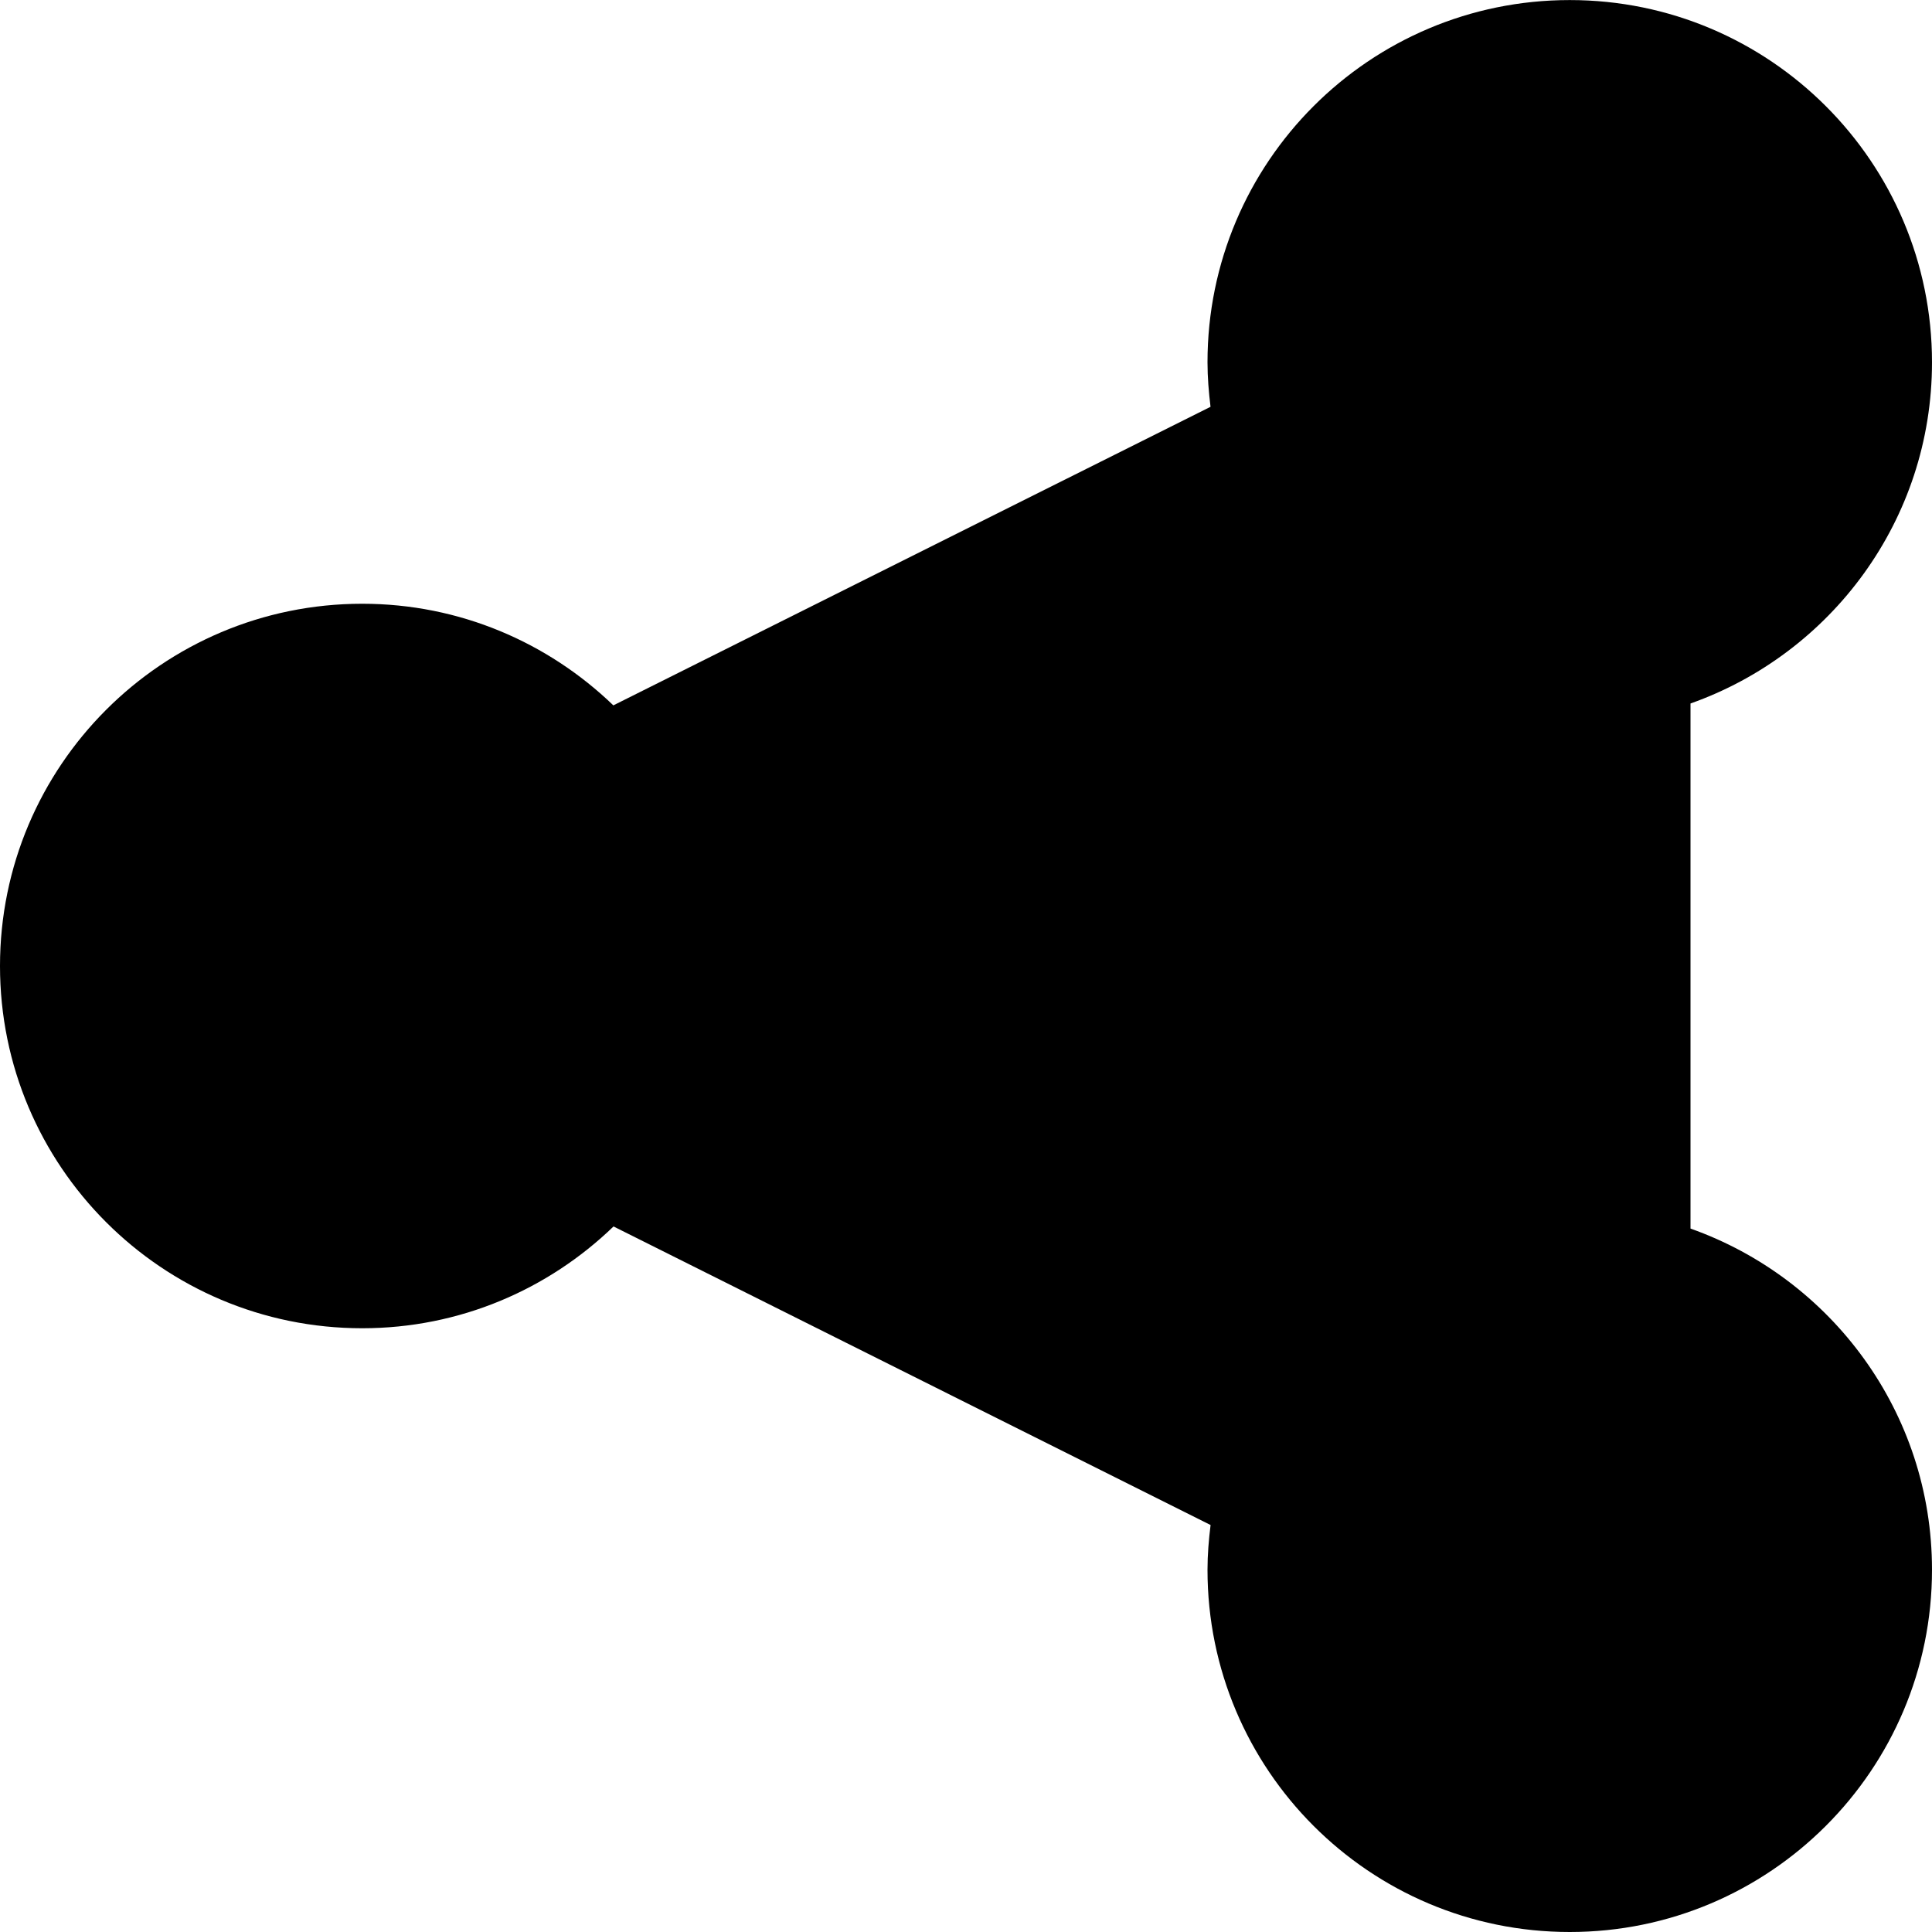 <?xml version="1.0" ?><svg enable-background="new 0 0 32 32" height="32px" id="svg2" version="1.1" viewBox="0 0 32 32" width="32px" xml:space="preserve" xmlns="http://www.w3.org/2000/svg" xmlns:cc="http://creativecommons.org/ns#" xmlns:dc="http://purl.org/dc/elements/1.1/" xmlns:inkscape="http://www.inkscape.org/namespaces/inkscape" xmlns:rdf="http://www.w3.org/1999/02/22-rdf-syntax-ns#" xmlns:sodipodi="http://sodipodi.sourceforge.net/DTD/sodipodi-0.dtd" xmlns:svg="http://www.w3.org/2000/svg"><g id="background"><rect fill="none" height="32" width="32"/></g><g id="owl_x5F_full"><g><path d="M28,20.349v-8.697c2.329-0.824,4-3.04,4-5.651c0-3.313-2.688-6-6-6c-3.316,0-6,2.687-6,6c0,0.25,0.021,0.495,0.05,0.737    l-9.891,4.945C9.08,10.643,7.616,10,6,10c-3.316,0-6,2.688-6,6s2.684,6,6,6c1.617,0,3.083-0.644,4.162-1.686l9.889,4.945    C20.021,25.503,20,25.749,20,26c0,3.312,2.684,6,6,6c3.312,0,6-2.688,6-6C32,23.39,30.329,21.174,28,20.349z"/></g></g></svg>